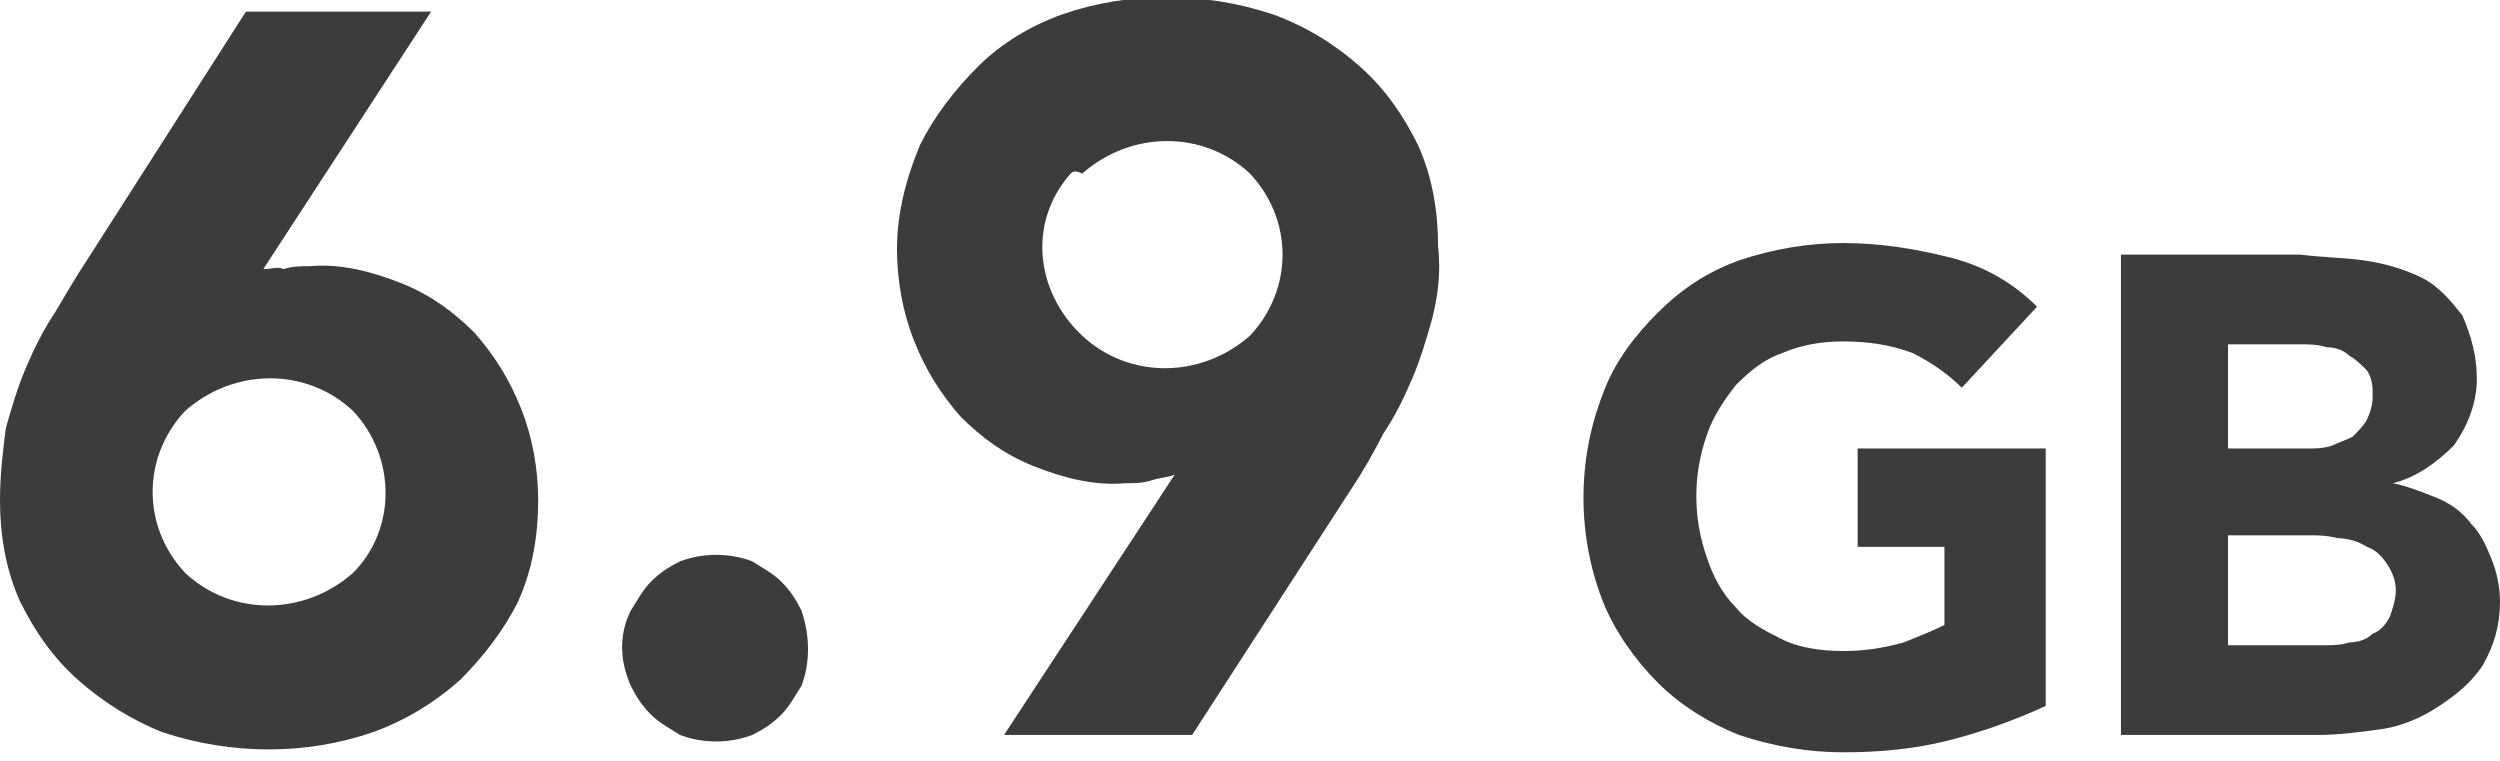 <?xml version="1.0" encoding="utf-8"?>
<!-- Generator: Adobe Illustrator 24.1.2, SVG Export Plug-In . SVG Version: 6.00 Build 0)  -->
<svg version="1.1" id="レイヤー_1" xmlns="http://www.w3.org/2000/svg" xmlns:xlink="http://www.w3.org/1999/xlink" x="0px"
	 y="0px" viewBox="0 0 86.4 26.3" style="enable-background:new 0 0 86.4 26.3;" xml:space="preserve">
<style type="text/css">
	.st0{fill-rule:evenodd;clip-rule:evenodd;fill:#3C3C3C;}
</style>
<path id="txt_6_9gb.svg" class="st0" d="M14.9,0.4H8.5L3,9c-0.4,0.6-0.8,1.3-1.1,1.8c-0.4,0.6-0.7,1.2-1,1.9
	c-0.3,0.7-0.5,1.4-0.7,2.1C0.1,15.6,0,16.4,0,17.3c0,1.2,0.2,2.4,0.7,3.5c0.5,1,1.1,1.9,2,2.7c0.9,0.8,1.9,1.4,2.9,1.8
	c2.4,0.8,5,0.8,7.3,0c1.1-0.4,2.1-1,3-1.8c0.8-0.8,1.5-1.7,2-2.7c0.5-1.1,0.7-2.3,0.7-3.5c0-1.1-0.2-2.2-0.6-3.2
	c-0.4-1-0.9-1.8-1.6-2.6c-0.7-0.7-1.5-1.3-2.5-1.7c-1-0.4-2.1-0.7-3.2-0.6c-0.3,0-0.6,0-0.9,0.1C9.6,9.2,9.4,9.3,9.1,9.3L14.9,0.4z
	 M12.2,19.8c-1.7,1.5-4.2,1.5-5.8,0c-1.5-1.6-1.5-4,0-5.6c1.7-1.5,4.2-1.5,5.8,0C13.7,15.8,13.7,18.3,12.2,19.8z M21.8,23.7
	c0.2,0.4,0.4,0.7,0.7,1c0.3,0.3,0.7,0.5,1,0.7c0.8,0.3,1.7,0.3,2.5,0c0.4-0.2,0.7-0.4,1-0.7c0.3-0.3,0.5-0.7,0.7-1
	c0.3-0.8,0.3-1.7,0-2.6c-0.2-0.4-0.4-0.7-0.7-1c-0.3-0.3-0.7-0.5-1-0.7c-0.8-0.3-1.7-0.3-2.5,0c-0.4,0.2-0.7,0.4-1,0.7
	c-0.3,0.3-0.5,0.7-0.7,1C21.4,21.9,21.4,22.8,21.8,23.7L21.8,23.7z M34.7,25.4h6.5l5.5-8.5c0.4-0.6,0.8-1.3,1.1-1.9
	c0.4-0.6,0.7-1.2,1-1.9c0.3-0.7,0.5-1.4,0.7-2.1c0.2-0.8,0.3-1.6,0.2-2.5c0-1.2-0.2-2.4-0.7-3.5c-0.5-1-1.1-1.9-2-2.7
	c-0.9-0.8-1.9-1.4-3-1.8c-2.4-0.8-5-0.8-7.3,0c-1.1,0.4-2.1,1-2.9,1.8c-0.8,0.8-1.5,1.7-2,2.7C31.3,6.2,31,7.4,31,8.6
	c0,1.1,0.2,2.2,0.6,3.2c0.4,1,0.9,1.8,1.6,2.6c0.7,0.7,1.5,1.3,2.5,1.7c1,0.4,2.1,0.7,3.2,0.6c0.3,0,0.6,0,0.9-0.1
	c0.3-0.1,0.6-0.1,0.8-0.2L34.7,25.4z M37.4,6c1.7-1.5,4.2-1.5,5.8,0c1.5,1.6,1.5,4,0,5.6c-1.7,1.5-4.2,1.5-5.8,0
	C35.8,10.1,35.5,7.7,37,6C37.1,5.9,37.2,5.9,37.4,6L37.4,6z M70.7,15.5h-6.5v3.4h3v2.7c-0.4,0.2-0.9,0.4-1.4,0.6
	c-0.7,0.2-1.4,0.3-2.1,0.3c-0.7,0-1.5-0.1-2.1-0.4c-0.6-0.3-1.2-0.6-1.6-1.1c-0.5-0.5-0.8-1.1-1-1.7c-0.5-1.4-0.5-2.9,0-4.3
	c0.2-0.6,0.6-1.2,1-1.7c0.5-0.5,1-0.9,1.6-1.1c0.7-0.3,1.4-0.4,2.1-0.4c0.8,0,1.6,0.1,2.4,0.4c0.6,0.3,1.2,0.7,1.7,1.2l2.6-2.8
	c-0.8-0.8-1.8-1.4-3-1.7c-1.2-0.3-2.4-0.5-3.7-0.5c-1.2,0-2.4,0.2-3.6,0.6c-1.1,0.4-2,1-2.8,1.8c-0.8,0.8-1.5,1.7-1.9,2.8
	c-0.9,2.3-0.9,4.9,0,7.2c0.4,1,1.1,2,1.9,2.8c0.8,0.8,1.8,1.4,2.8,1.8c1.2,0.4,2.4,0.6,3.6,0.6c1.2,0,2.4-0.1,3.6-0.4
	c1.2-0.3,2.3-0.7,3.4-1.2V15.5L70.7,15.5z M73.3,25.4h6.8c0.7,0,1.5-0.1,2.2-0.2c0.7-0.1,1.4-0.4,2-0.8c0.6-0.4,1.1-0.8,1.5-1.4
	c0.4-0.7,0.6-1.4,0.6-2.2c0-0.5-0.1-1-0.3-1.5c-0.2-0.5-0.4-0.9-0.7-1.2c-0.3-0.4-0.7-0.7-1.2-0.9c-0.5-0.2-1-0.4-1.5-0.5v0
	c0.8-0.2,1.5-0.7,2.1-1.3c0.5-0.7,0.8-1.5,0.8-2.3c0-0.8-0.2-1.5-0.5-2.2c-0.4-0.5-0.8-1-1.4-1.3c-0.6-0.3-1.3-0.5-2-0.6
	c-0.7-0.1-1.4-0.1-2.2-0.2h-6.2L73.3,25.4L73.3,25.4z M77,11.9h2.5c0.3,0,0.6,0,0.9,0.1c0.3,0,0.6,0.1,0.8,0.3
	c0.2,0.1,0.4,0.3,0.6,0.5c0.2,0.3,0.2,0.6,0.2,0.9c0,0.3-0.1,0.6-0.2,0.8c-0.1,0.2-0.3,0.4-0.5,0.6c-0.2,0.1-0.5,0.2-0.7,0.3
	c-0.3,0.1-0.6,0.1-0.8,0.1H77L77,11.9L77,11.9z M77,18.5h2.8c0.3,0,0.6,0,1,0.1c0.3,0,0.7,0.1,1,0.3c0.3,0.1,0.5,0.3,0.7,0.6
	c0.2,0.3,0.3,0.6,0.3,0.9c0,0.3-0.1,0.6-0.2,0.9c-0.1,0.2-0.3,0.5-0.6,0.6c-0.2,0.2-0.5,0.3-0.8,0.3c-0.3,0.1-0.6,0.1-0.9,0.1H77
	L77,18.5L77,18.5z"/>
</svg>
